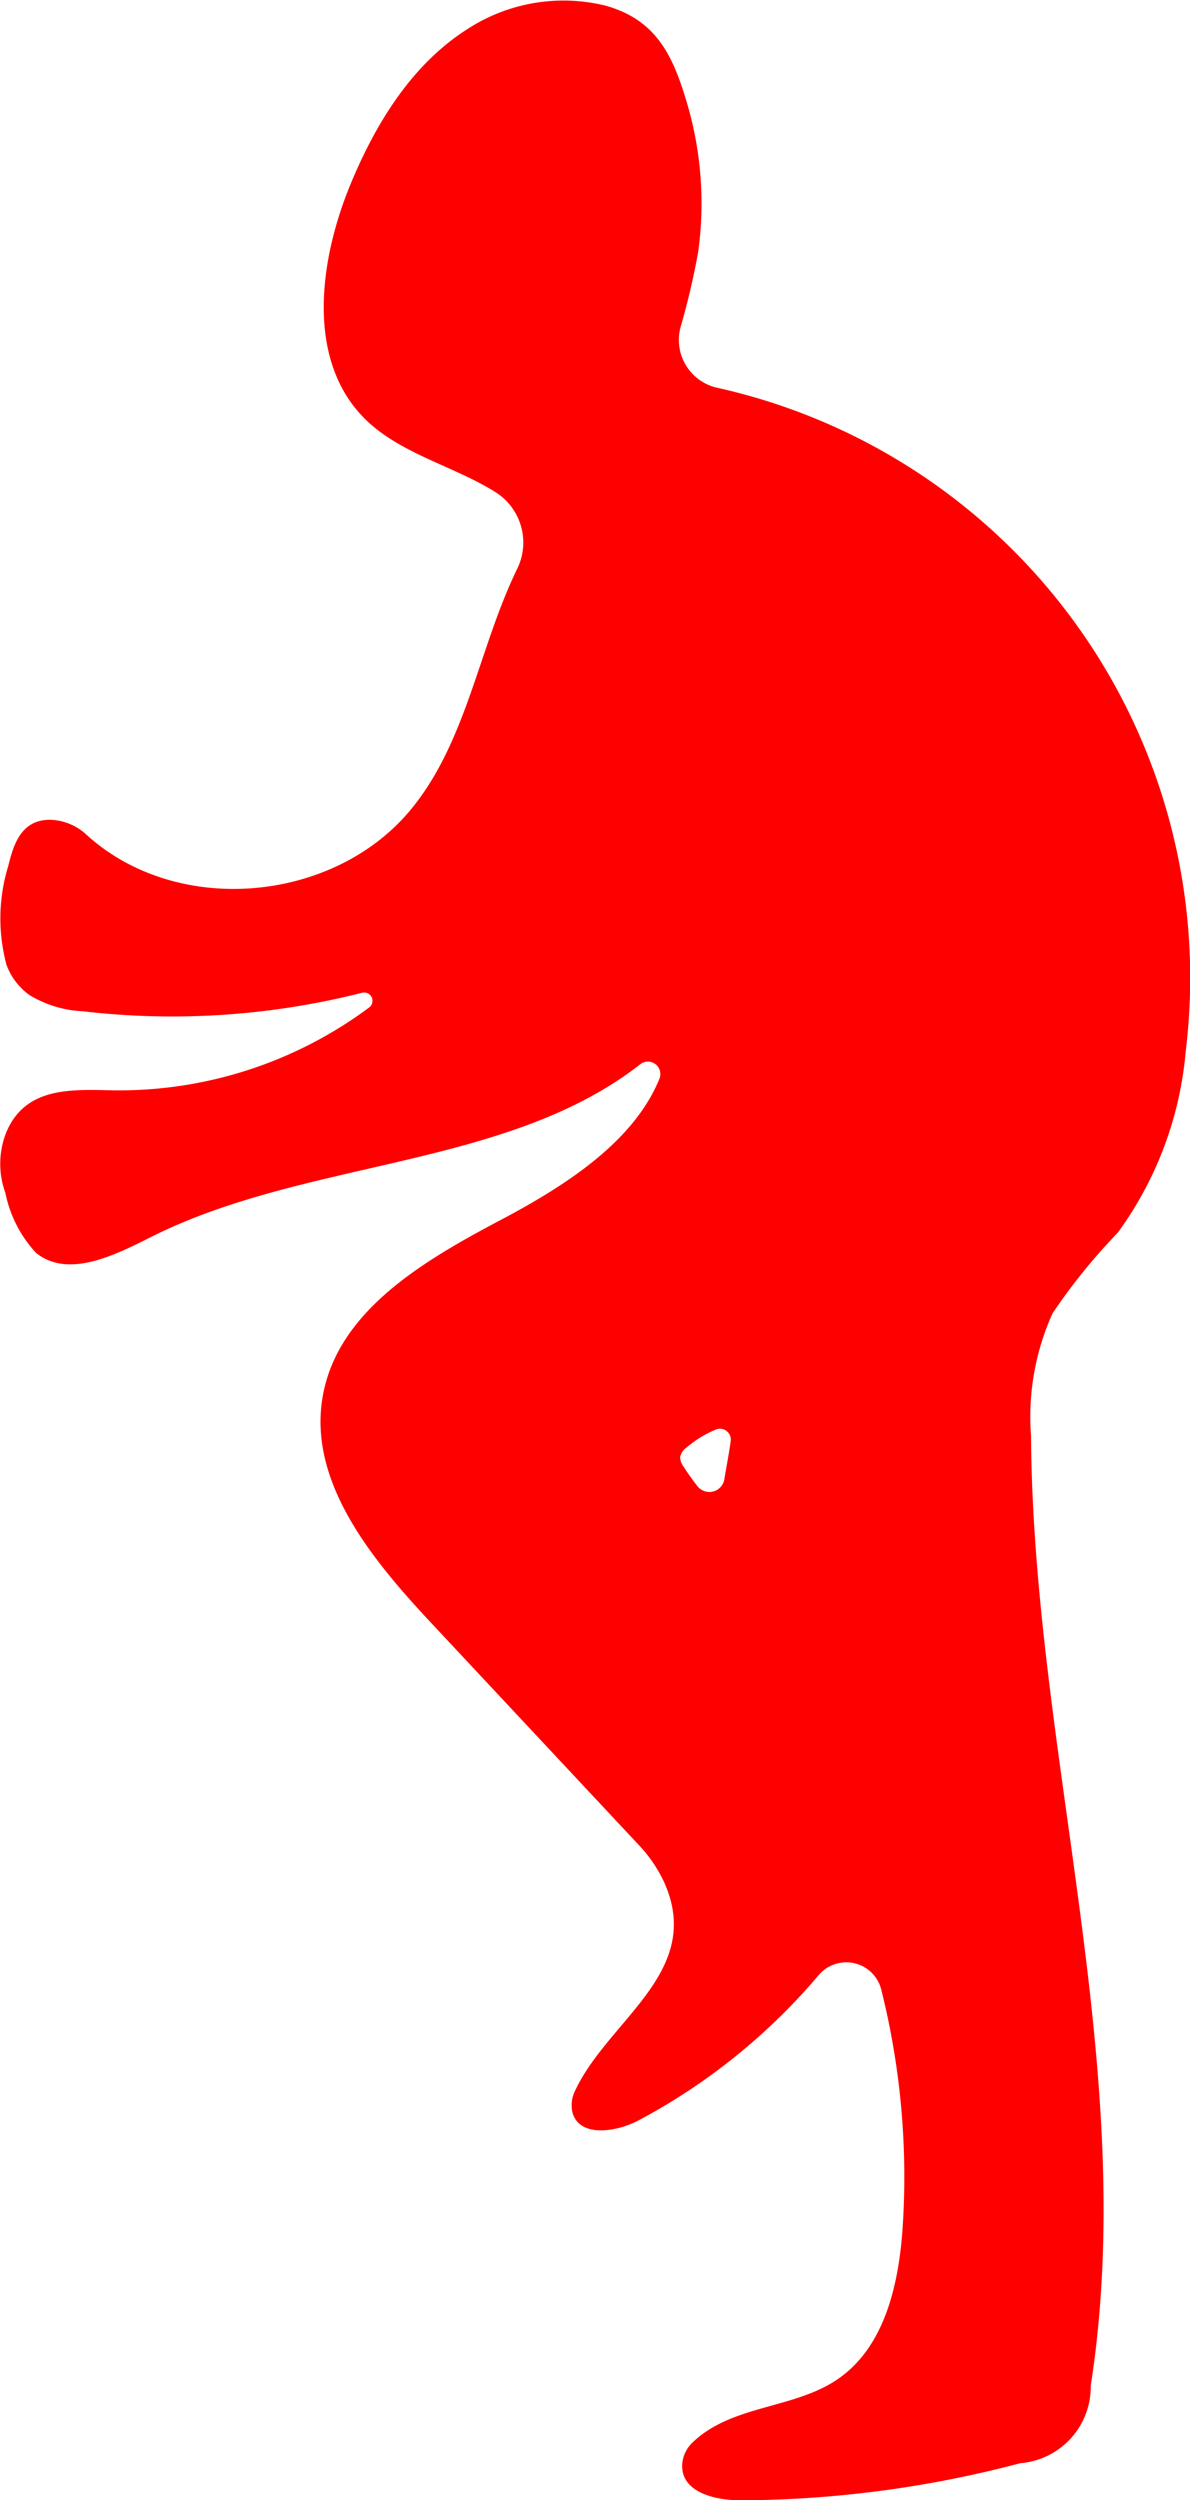 <svg viewBox="0 0 58.351 122.548" height="122.548" width="58.351" xmlns="http://www.w3.org/2000/svg">
  <path fill="red" transform="translate(-222.489 0)" d="M222.794,47.258a3.187,3.187,0,0,0,1.14,1.515,5.51,5.51,0,0,0,2.6.793,37.873,37.873,0,0,0,13.71-.906.408.408,0,0,1,.348.72,20.534,20.534,0,0,1-12.464,4.063c-2.026-.029-4.394-.246-5.348,2.1a4.183,4.183,0,0,0-.027,2.929,6.086,6.086,0,0,0,1.507,2.942c1.568,1.254,3.826.129,5.619-.774,7.619-3.84,17.439-3.349,24-8.471a.609.609,0,0,1,.947.7c-1.264,3.119-4.664,5.277-7.784,6.927-3.735,1.976-7.943,4.415-8.715,8.57-.783,4.21,2.364,8.037,5.289,11.165l10.175,10.88a6.841,6.841,0,0,1,1.275,1.871c1.944,4.365-2.727,6.7-4.364,10.166a1.61,1.61,0,0,0-.148,1.073c.32,1.26,2.14,1,3.264.4a30.019,30.019,0,0,0,8.811-7.107,1.77,1.77,0,0,1,3.074.714,37.775,37.775,0,0,1,1.049,11.614c-.184,2.8-.869,5.886-3.184,7.471-2.139,1.466-5.146,1.248-7.085,3.071a1.659,1.659,0,0,0-.541,1.069c-.1,1.406,1.6,1.8,2.877,1.8a54.386,54.386,0,0,0,13.7-1.82,3.755,3.755,0,0,0,3.454-3.8c2.4-15.414-2.824-30.971-2.929-46.571a12.338,12.338,0,0,1,1.058-5.993,29.223,29.223,0,0,1,3.2-3.953,17.639,17.639,0,0,0,3.328-8.886,29.627,29.627,0,0,0-22.989-32.527,2.4,2.4,0,0,1-1.766-3.019,36.321,36.321,0,0,0,.85-3.644,17.333,17.333,0,0,0-.525-7.205c-.694-2.369-1.493-4.143-4-4.853a8.635,8.635,0,0,0-6.8,1.149c-2.72,1.732-4.495,4.625-5.726,7.606-1.568,3.8-2.183,8.7.773,11.557,1.735,1.675,4.381,2.282,6.371,3.55a2.918,2.918,0,0,1,1.035,3.728c-1.89,3.881-2.469,8.48-5.224,11.814-3.778,4.569-11.457,5.27-15.893,1.233a2.721,2.721,0,0,0-1.8-.737c-1.4,0-1.782,1.194-2.035,2.239a8.772,8.772,0,0,0-.1,4.847M258.006,72.51a.744.744,0,0,1-1.326.325q-.359-.457-.673-.948a.779.779,0,0,1-.167-.474.76.76,0,0,1,.323-.47,5.37,5.37,0,0,1,1.434-.876.531.531,0,0,1,.721.564c-.07.536-.206,1.239-.313,1.88" data-sanitized-data-name="Path 107" data-name="Path 107" id="Path_107"></path>
</svg>
